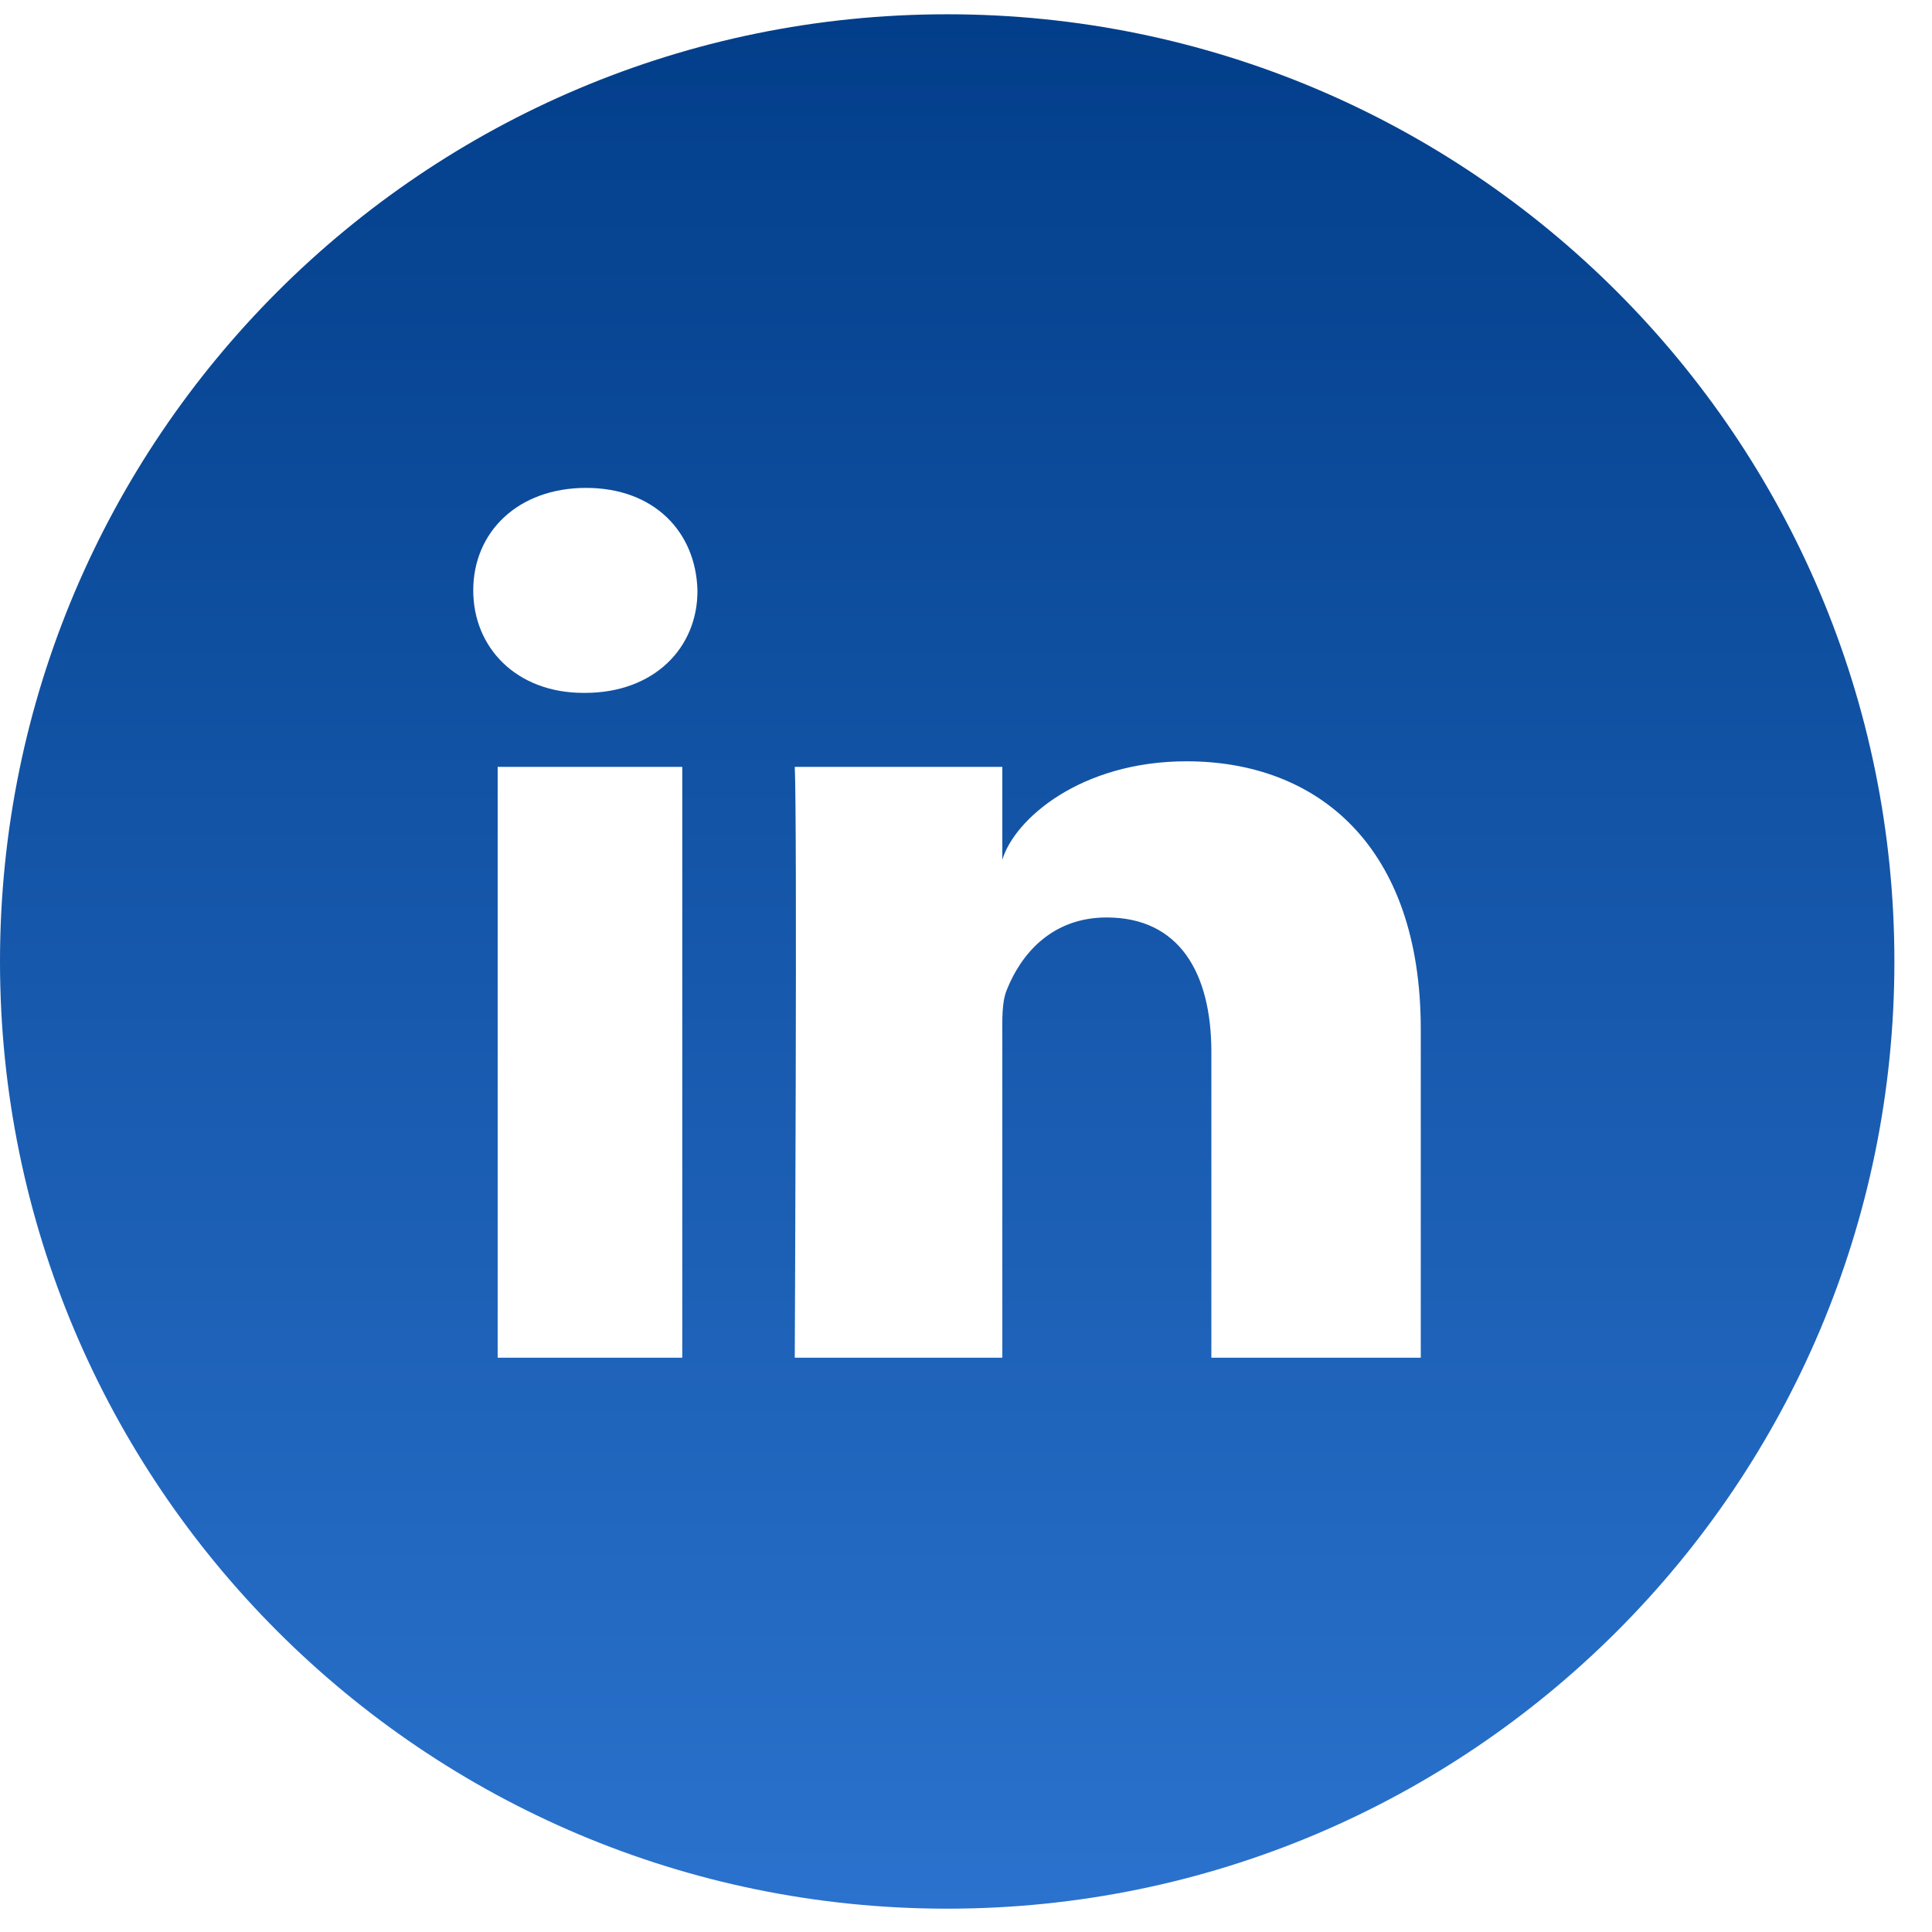 <svg width="41" height="41" viewBox="0 0 41 41" fill="none" xmlns="http://www.w3.org/2000/svg">
<path d="M20.101 0.303C8.998 0.303 0 9.301 0 20.404C0 31.506 8.998 40.505 20.101 40.505C31.203 40.505 40.202 31.506 40.202 20.404C40.202 9.301 31.203 0.303 20.101 0.303ZM14.479 28.813H10.561V16.274H14.479V28.813ZM12.414 14.704H12.382C10.961 14.704 10.043 13.746 10.043 12.529C10.043 11.288 10.993 10.354 12.437 10.354C13.882 10.354 14.769 11.288 14.801 12.529C14.809 13.738 13.89 14.704 12.414 14.704ZM30.151 28.813H25.707V22.328C25.707 20.632 25.016 19.47 23.485 19.47C22.315 19.47 21.663 20.255 21.365 21.009C21.255 21.276 21.271 21.652 21.271 22.037V28.813H16.866C16.866 28.813 16.921 17.318 16.866 16.274H21.271V18.245C21.53 17.381 22.935 16.156 25.181 16.156C27.968 16.156 30.151 17.962 30.151 21.841V28.813Z" fill="url(#paint0_linear_225_3199)"/>
<defs>
<linearGradient id="paint0_linear_225_3199" x1="20.101" y1="0.303" x2="20.101" y2="40.505" gradientUnits="userSpaceOnUse">
<stop stop-color="#023E8A"/>
<stop offset="1" stop-color="#2A72CD"/>
</linearGradient>
</defs>
</svg>
